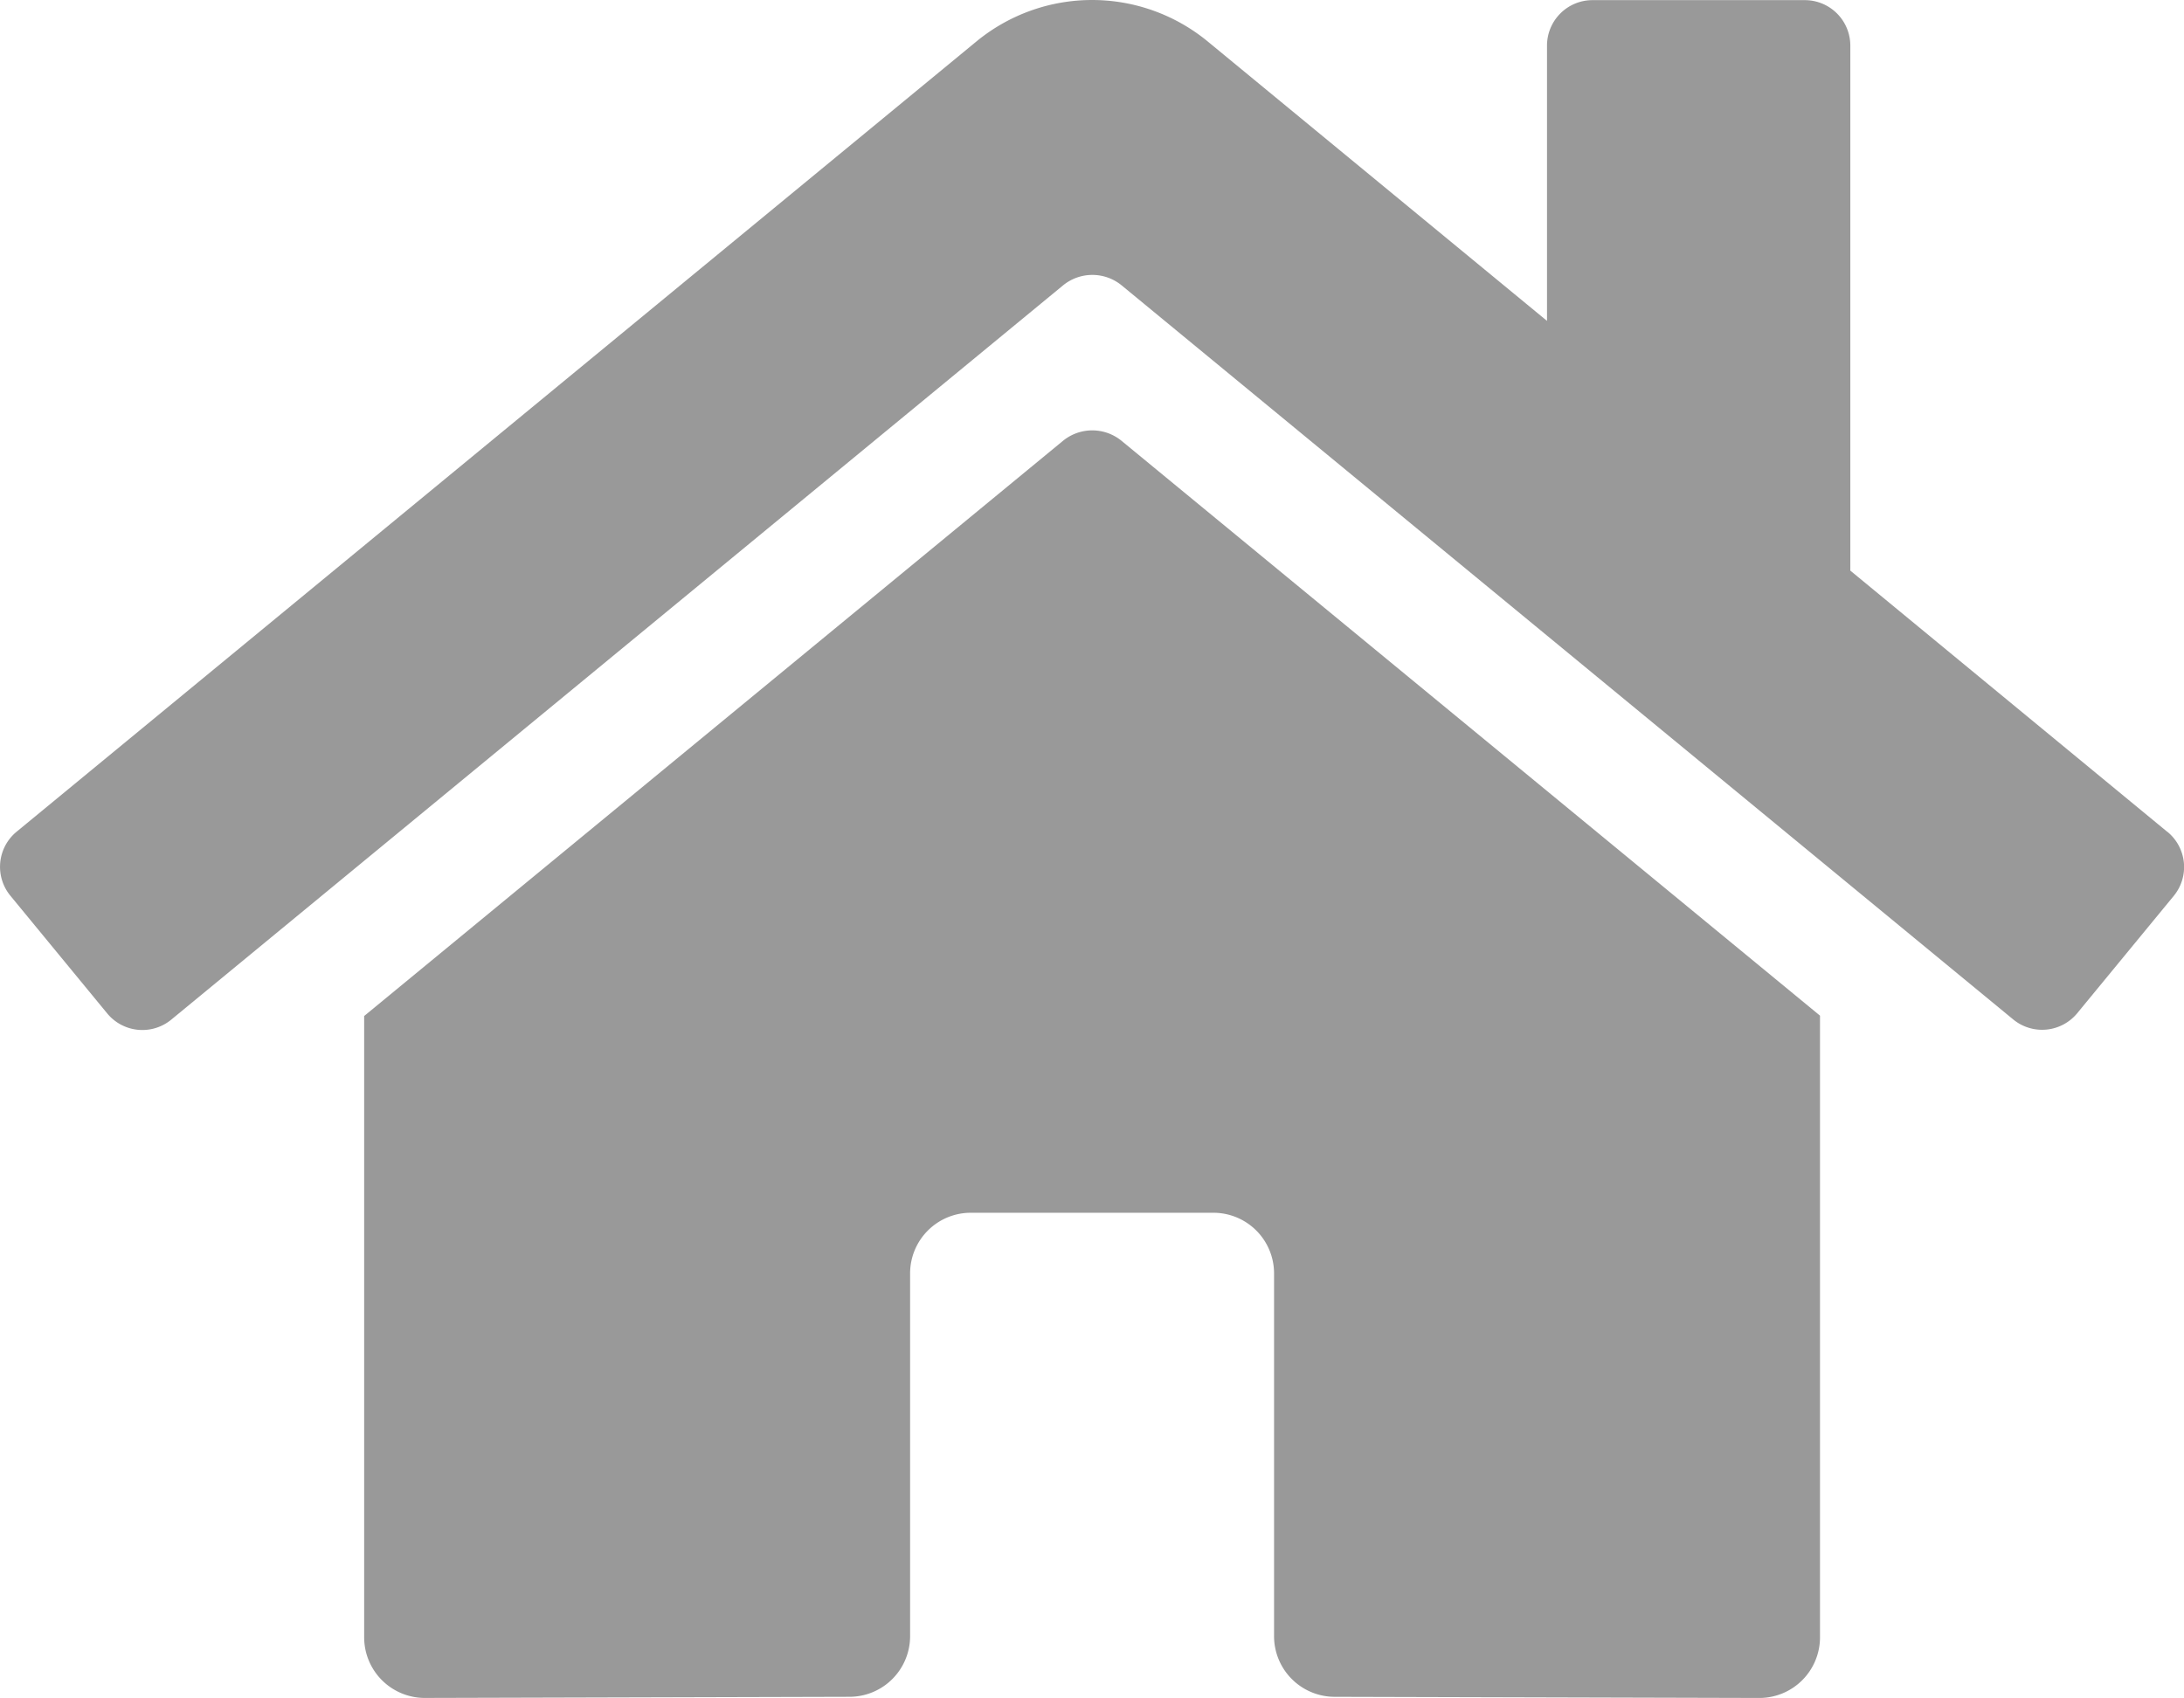 <svg xmlns="http://www.w3.org/2000/svg" width="95.514" height="74.269" viewBox="0 0 95.514 74.269">
    <path id="home-solid" d="M46.445,51.336,15.871,76.505v27.175a2.653,2.653,0,0,0,2.653,2.653l18.587-.05a2.653,2.653,0,0,0,2.636-2.653V87.763A2.653,2.653,0,0,1,42.4,85.111H53.011a2.653,2.653,0,0,1,2.653,2.653v15.851a2.653,2.653,0,0,0,2.653,2.669l18.57.05a2.653,2.653,0,0,0,2.653-2.653V76.489L48.982,51.336a2.023,2.023,0,0,0-2.537,0ZM94.727,68.447,80.866,57.023V34.06a1.99,1.99,0,0,0-1.99-1.99H69.591a1.99,1.99,0,0,0-1.99,1.99V46.1L52.762,33.877a7.959,7.959,0,0,0-10.114,0L.667,68.447a1.99,1.99,0,0,0-.265,2.8l4.228,5.14a1.99,1.99,0,0,0,2.819.265l39-32.116a2.023,2.023,0,0,1,2.537,0l39,32.116a1.99,1.99,0,0,0,2.8-.265l4.228-5.14a1.99,1.99,0,0,0-.282-2.8Z" transform="translate(0.055 -32.064)" fill="#999"/>
</svg>
